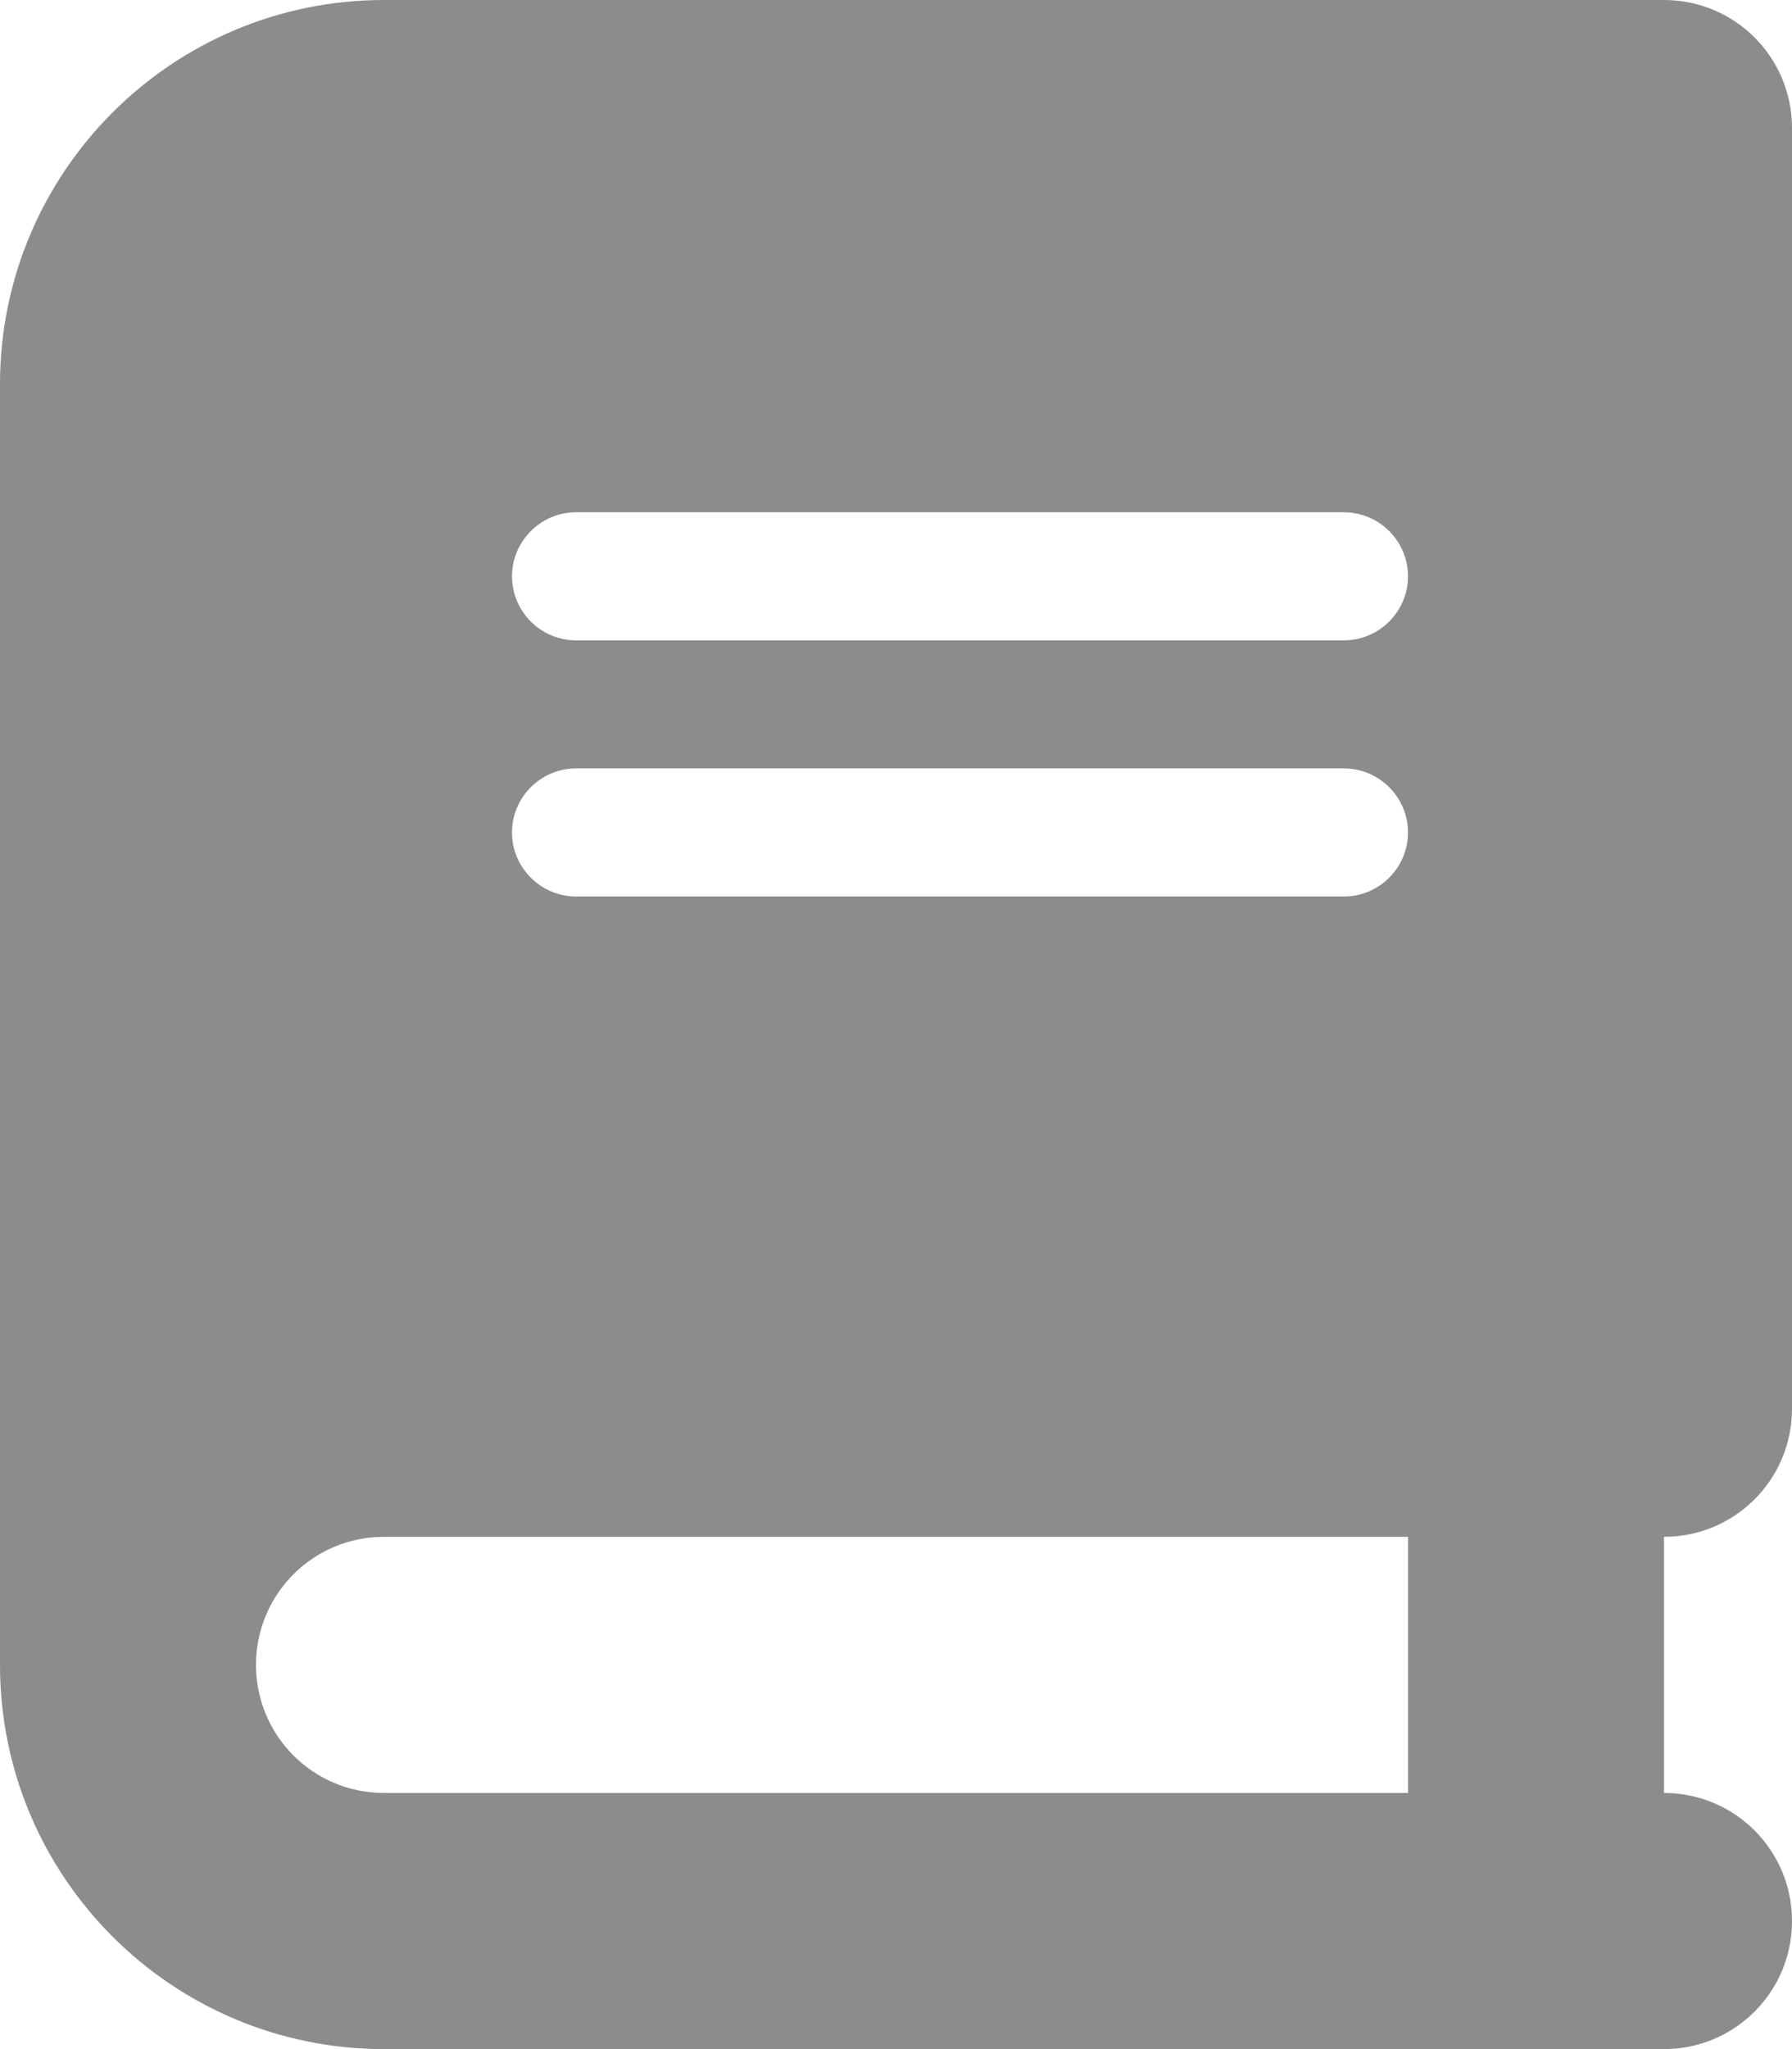 <?xml version="1.0" encoding="UTF-8" standalone="no"?>
<svg
   viewBox="0 0 448 512"
   version="1.1"
   id="svg1"
   sodipodi:docname="favicon.svg"
   inkscape:version="1.3 (0e150ed6c4, 2023-07-21)"
   xmlns:inkscape="http://www.inkscape.org/namespaces/inkscape"
   xmlns:sodipodi="http://sodipodi.sourceforge.net/DTD/sodipodi-0.dtd"
   xmlns="http://www.w3.org/2000/svg"
   xmlns:svg="http://www.w3.org/2000/svg">
  <defs
     id="defs1" />
  <sodipodi:namedview
     id="namedview1"
     pagecolor="#ffffff"
     bordercolor="#000000"
     borderopacity="0.25"
     inkscape:showpageshadow="2"
     inkscape:pageopacity="0.0"
     inkscape:pagecheckerboard="0"
     inkscape:deskcolor="#d1d1d1"
     inkscape:zoom="1.1376953"
     inkscape:cx="206.55794"
     inkscape:cy="319.50558"
     inkscape:window-width="1280"
     inkscape:window-height="1371"
     inkscape:window-x="20"
     inkscape:window-y="20"
     inkscape:window-maximized="0"
     inkscape:current-layer="svg1" />
  <path
     d="M96 0C43 0 0 43 0 96V416c0 53 43 96 96 96H384h32c17.7 0 32-14.3 32-32s-14.3-32-32-32V384c17.7 0 32-14.3 32-32V32c0-17.7-14.3-32-32-32H384 96zm0 384H352v64H96c-17.7 0-32-14.3-32-32s14.3-32 32-32zm32-240c0-8.8 7.2-16 16-16H336c8.8 0 16 7.2 16 16s-7.2 16-16 16H144c-8.8 0-16-7.2-16-16zm16 48H336c8.8 0 16 7.2 16 16s-7.2 16-16 16H144c-8.8 0-16-7.2-16-16s7.2-16 16-16z"
     id="path1"
     style="fill:#8c8c8c;fill-opacity:1" />
</svg>
